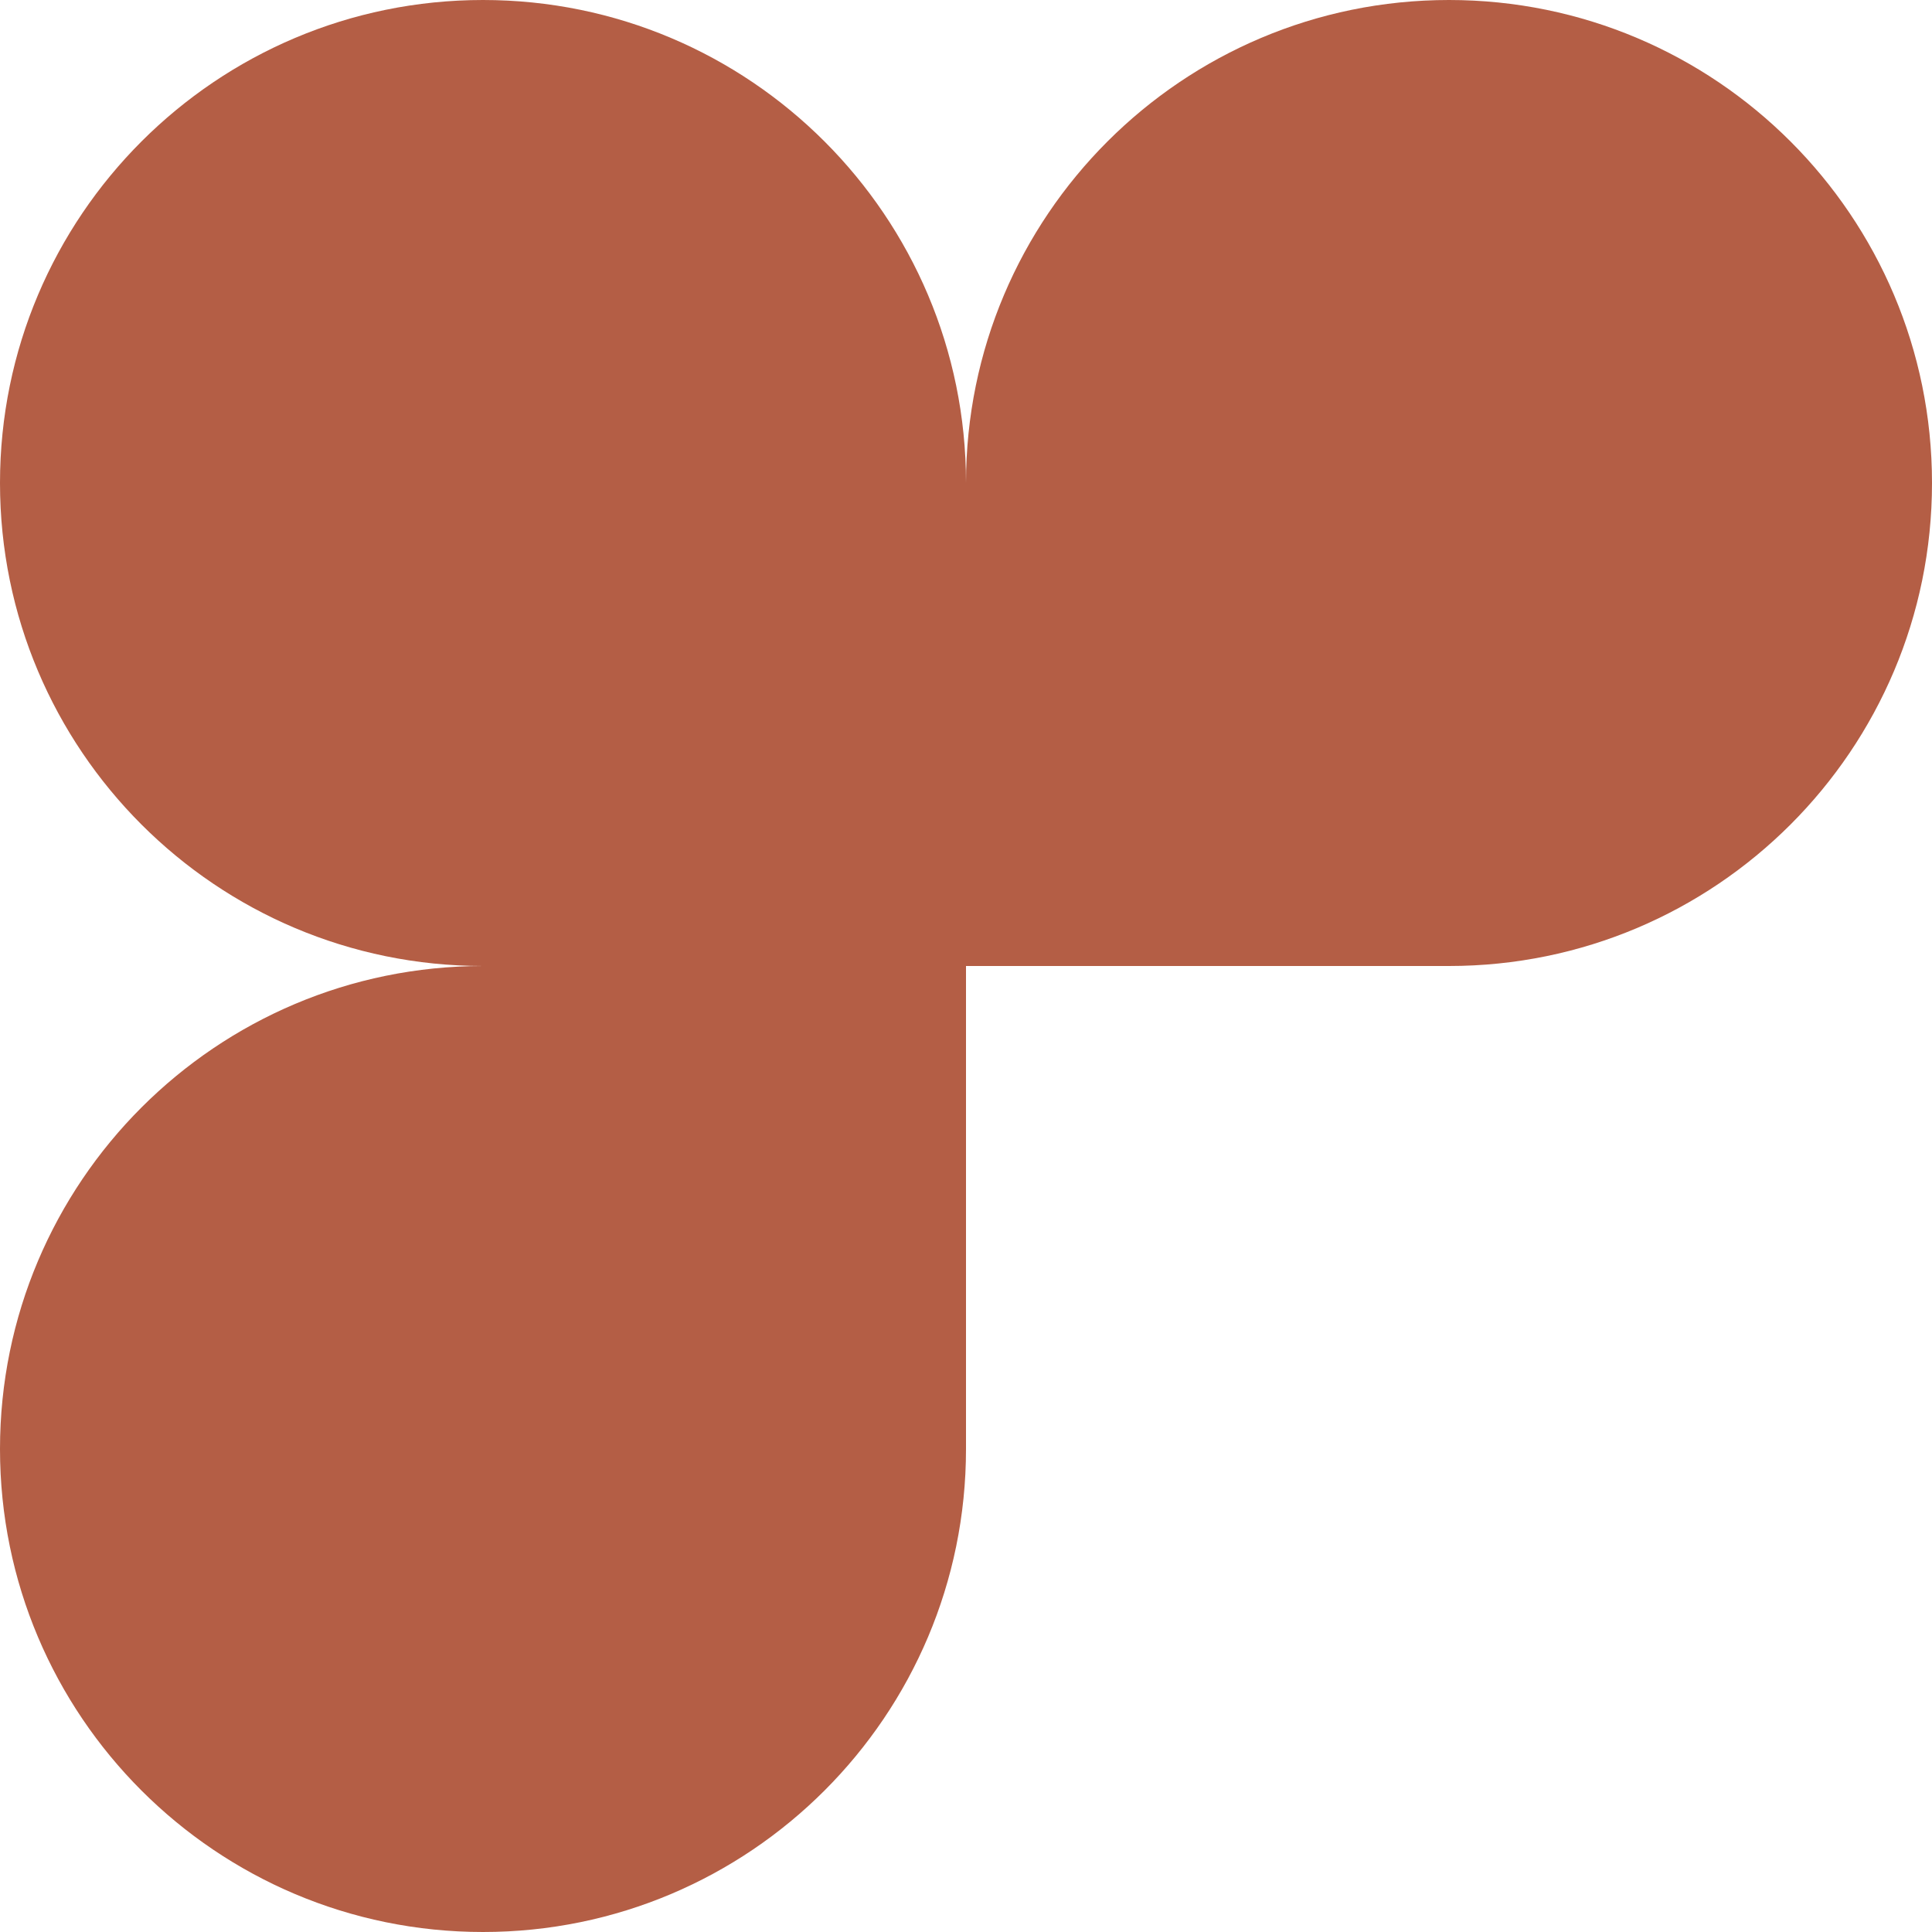 <?xml version="1.0" encoding="UTF-8"?> <svg xmlns="http://www.w3.org/2000/svg" width="34" height="34" viewBox="0 0 34 34" fill="none"> <path d="M17 17H25.5C30.194 17 34 13.194 34 8.5V8.5C34 3.806 30.194 0 25.5 0V0C20.806 0 17 3.806 17 8.5V17Z" fill="#B45E45"></path> <path d="M0 8.5C0 13.194 3.806 17 8.5 17H17V8.5C17 3.806 13.194 0 8.5 0V0C3.806 0 0 3.806 0 8.5V8.5Z" fill="#B45E45"></path> <path d="M0 25.5C0 20.806 3.806 17 8.5 17H17V25.5C17 30.194 13.194 34 8.5 34V34C3.806 34 0 30.194 0 25.5V25.5Z" fill="#B45E45"></path> </svg> 
